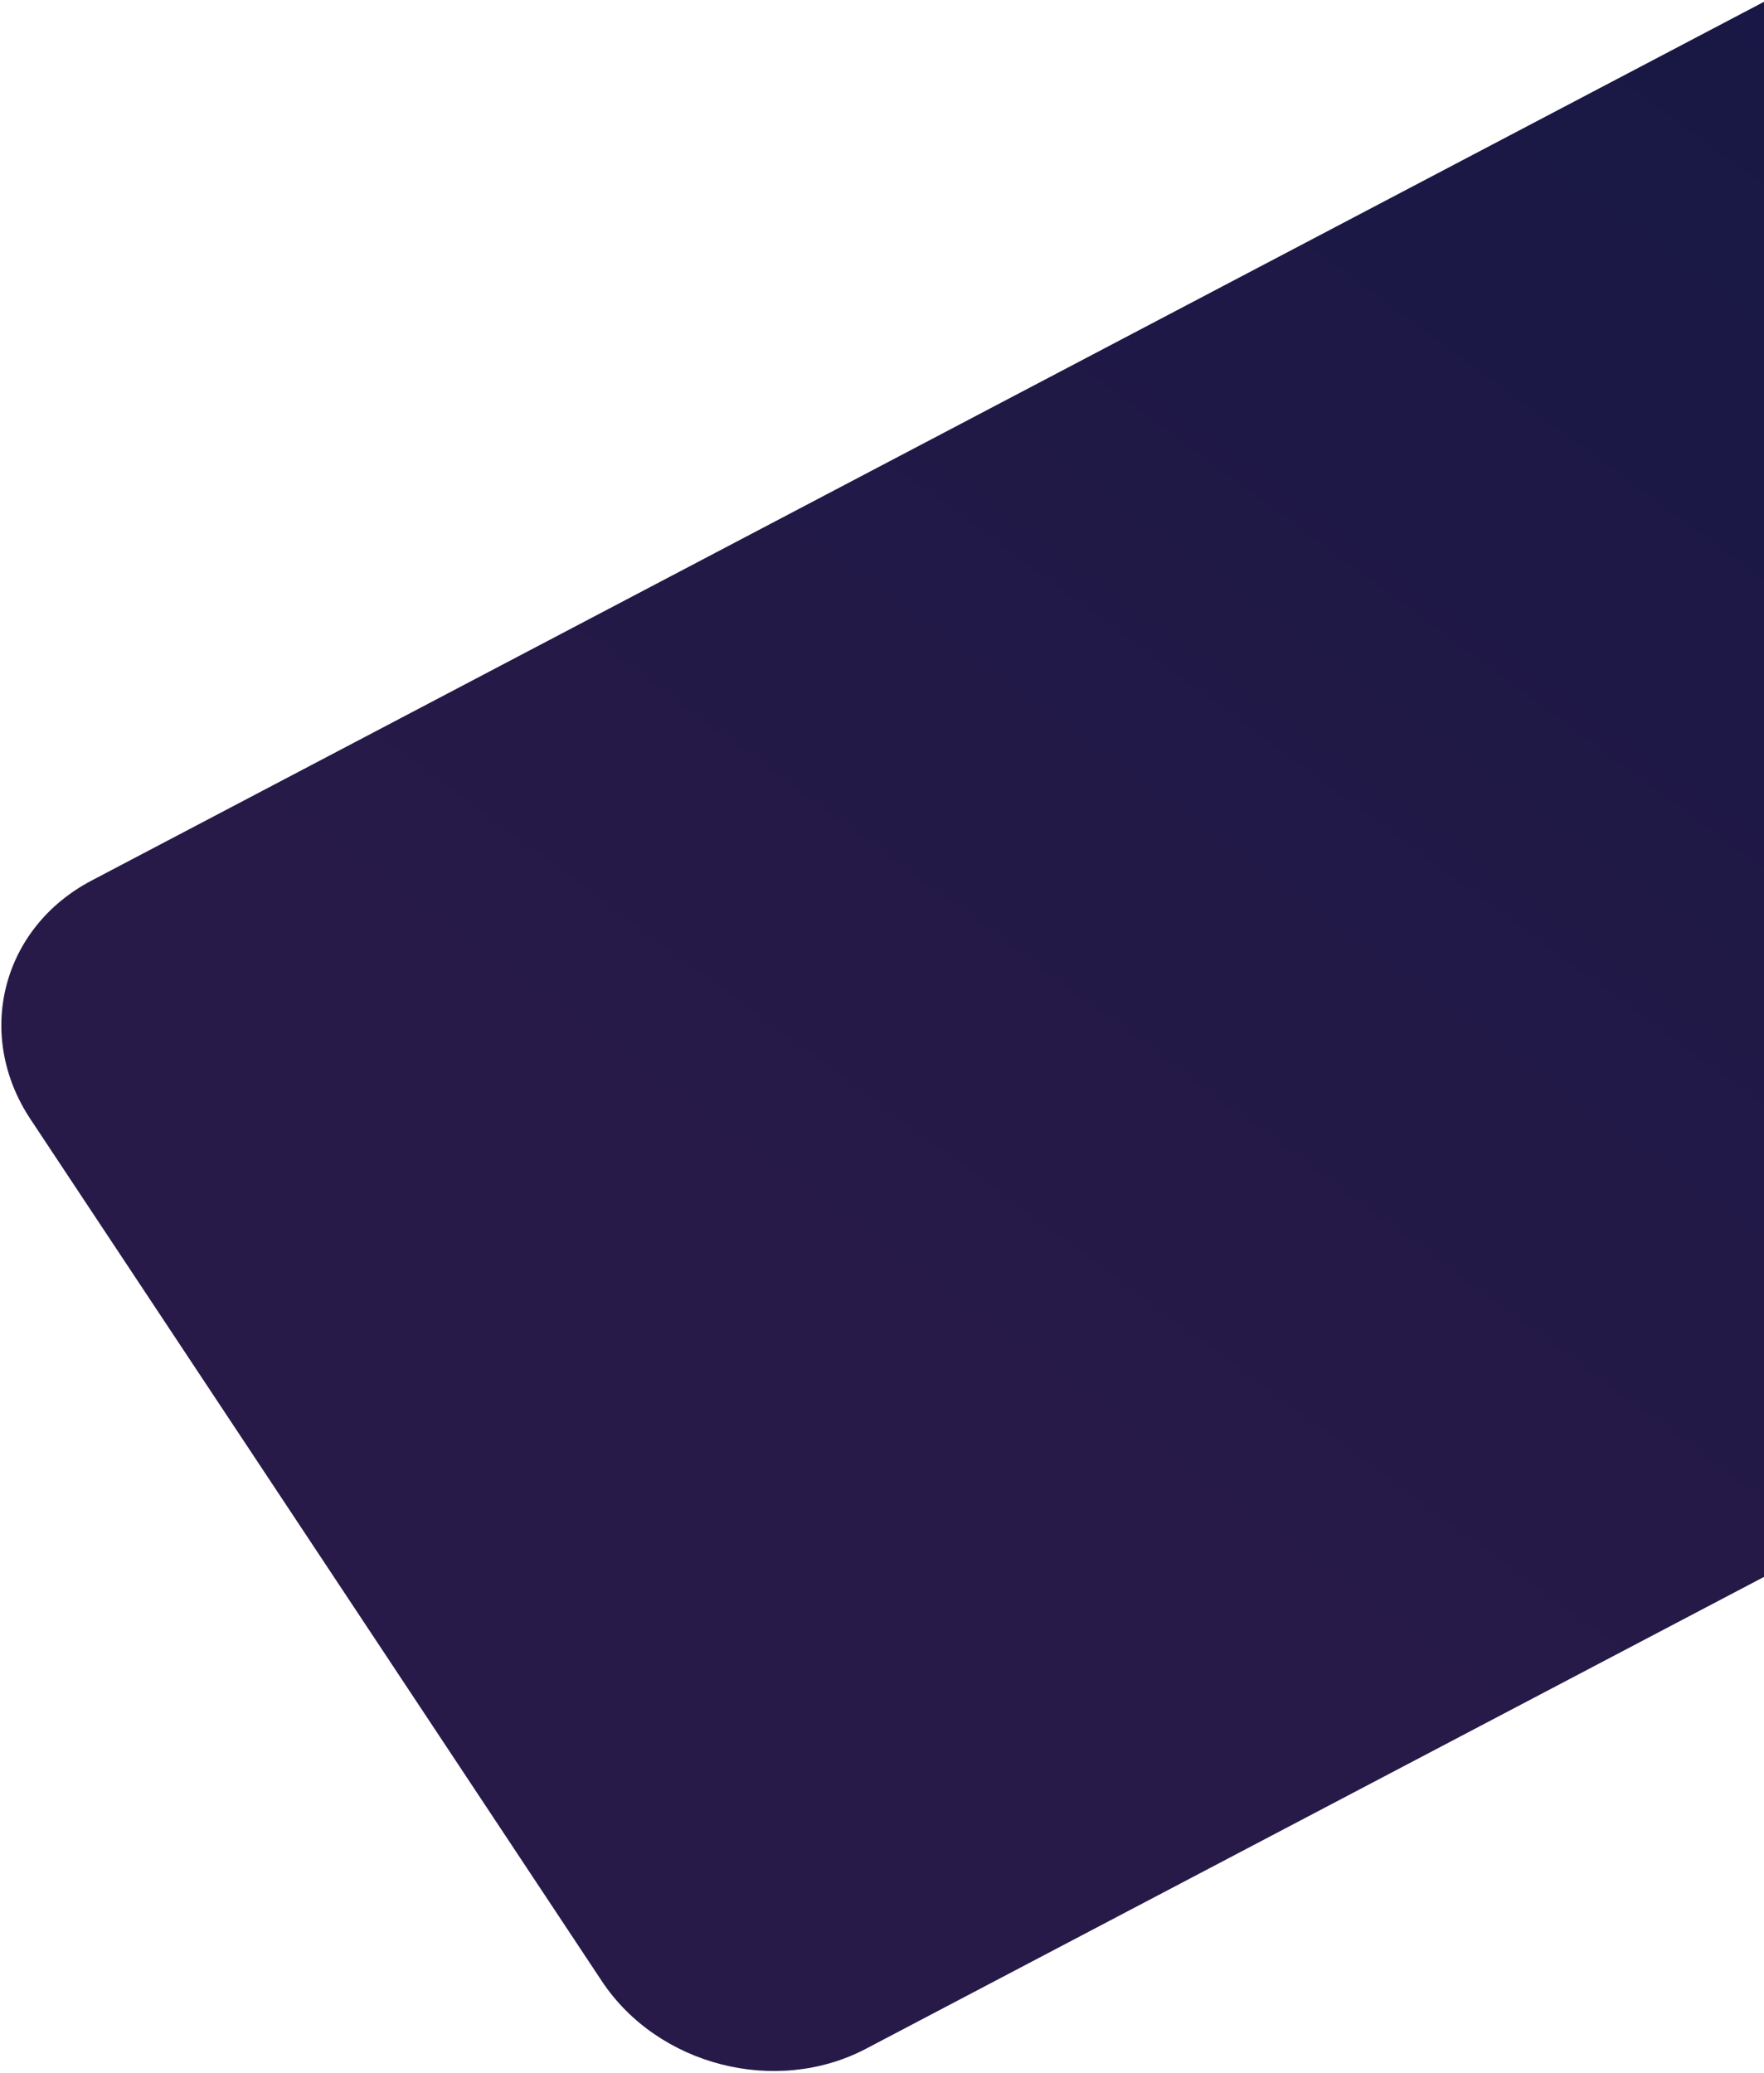 <svg width="480" height="564" viewBox="0 0 480 564" fill="none" xmlns="http://www.w3.org/2000/svg">
<path fill-rule="evenodd" clip-rule="evenodd" d="M480.001 0.491L24.927 239.611C0.482 252.455 -6.966 281.527 8.29 304.544L163.754 539.08C179.011 562.097 211.196 570.343 235.641 557.498L480.001 429.099V0.491Z" fill="url(#paint0_linear_101_11096)"/>
<defs>
<linearGradient id="paint0_linear_101_11096" x1="59.299" y1="749.529" x2="822.222" y2="-288.609" gradientUnits="userSpaceOnUse">
<stop offset="0.306" stop-color="#281A48"/>
<stop offset="1" stop-color="#091542"/>
</linearGradient>
</defs>
</svg>
